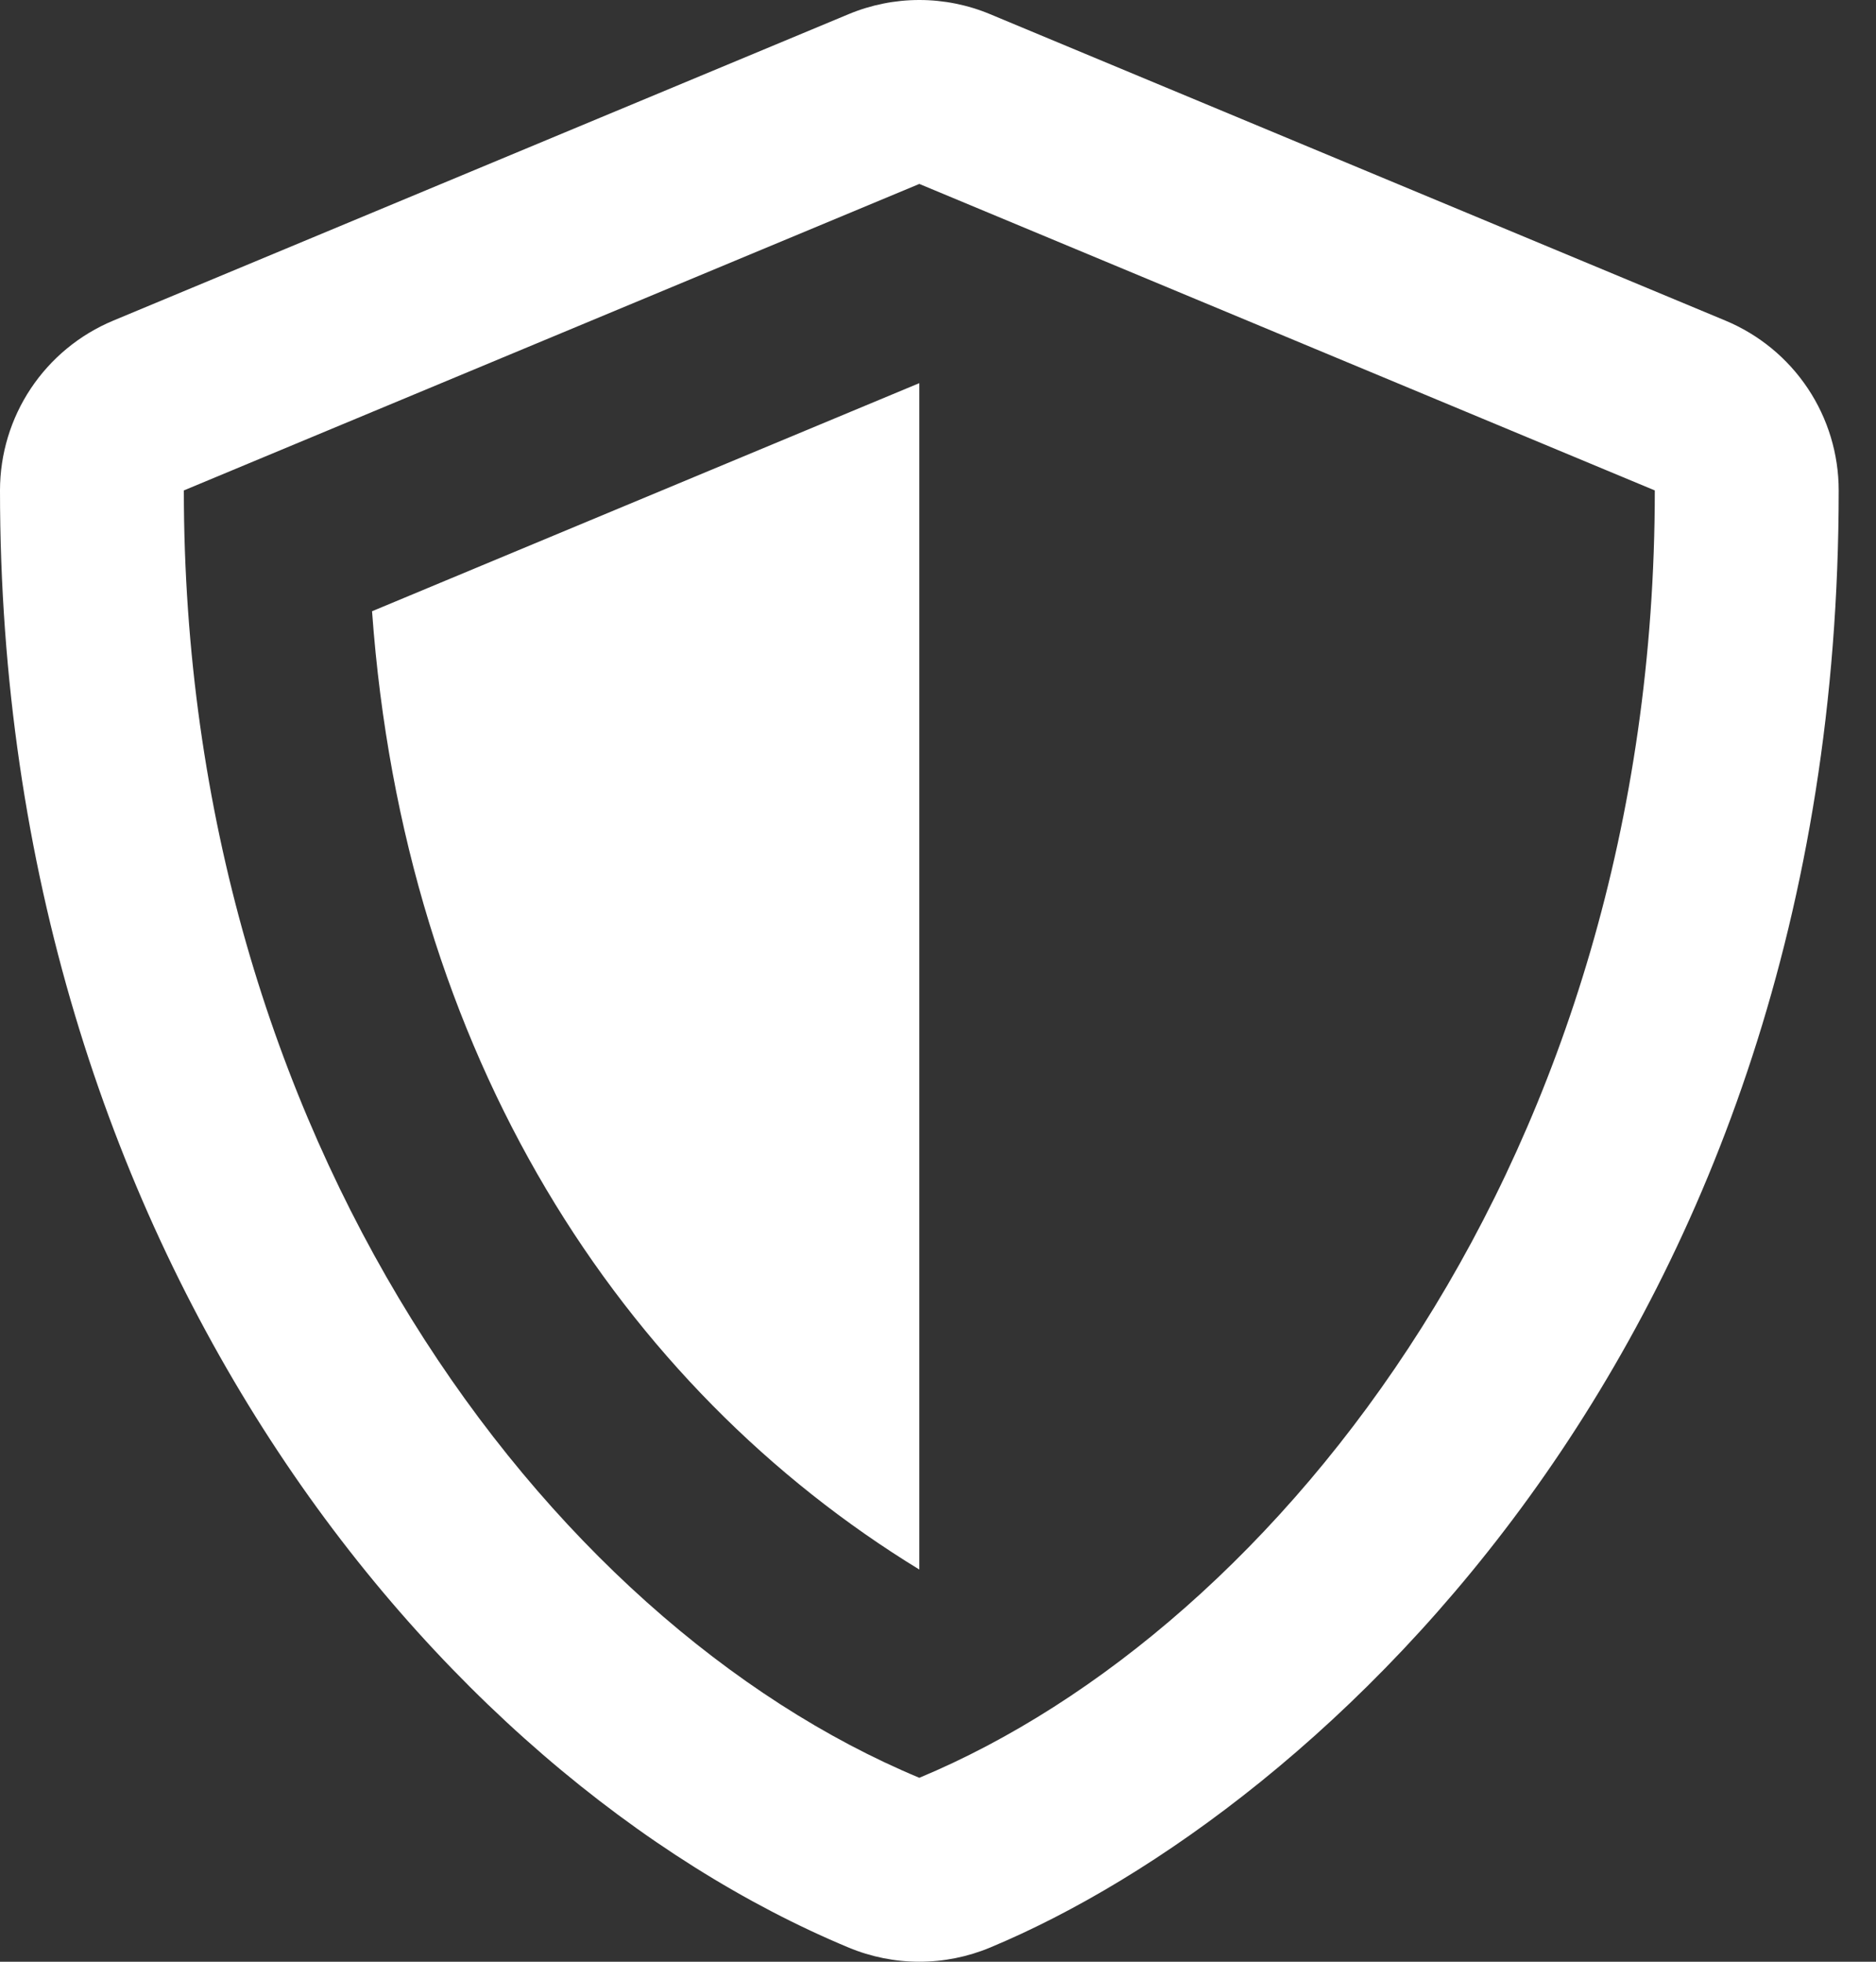 <svg width="44" height="46" viewBox="0 0 44 46" fill="none" xmlns="http://www.w3.org/2000/svg">
<rect x="0" y="0" width="44" height="46" fill="#333333" stroke="none"/>
<path d="M8.726 14.333L21.562 8.984V36.804C14.579 32.532 9.48 24.772 8.726 14.333ZM43.125 11.5C43.125 31.381 30.912 42.464 23.221 45.668C22.695 45.887 22.132 46 21.562 46C20.993 46 20.429 45.887 19.904 45.668C10.287 41.662 0 29.333 0 11.5C-1.47819e-06 10.649 0.252 9.816 0.724 9.108C1.197 8.399 1.868 7.847 2.654 7.519L19.904 0.332C20.429 0.113 20.993 0 21.562 0C22.132 0 22.696 0.113 23.221 0.332L40.471 7.519C41.257 7.847 41.928 8.399 42.401 9.108C42.873 9.816 43.125 10.649 43.125 11.5ZM38.812 11.5L21.562 4.313L4.312 11.5C4.312 26.709 12.798 38.036 21.562 41.687C29.972 38.185 38.812 27.115 38.812 11.5Z" fill="white"/>
</svg>